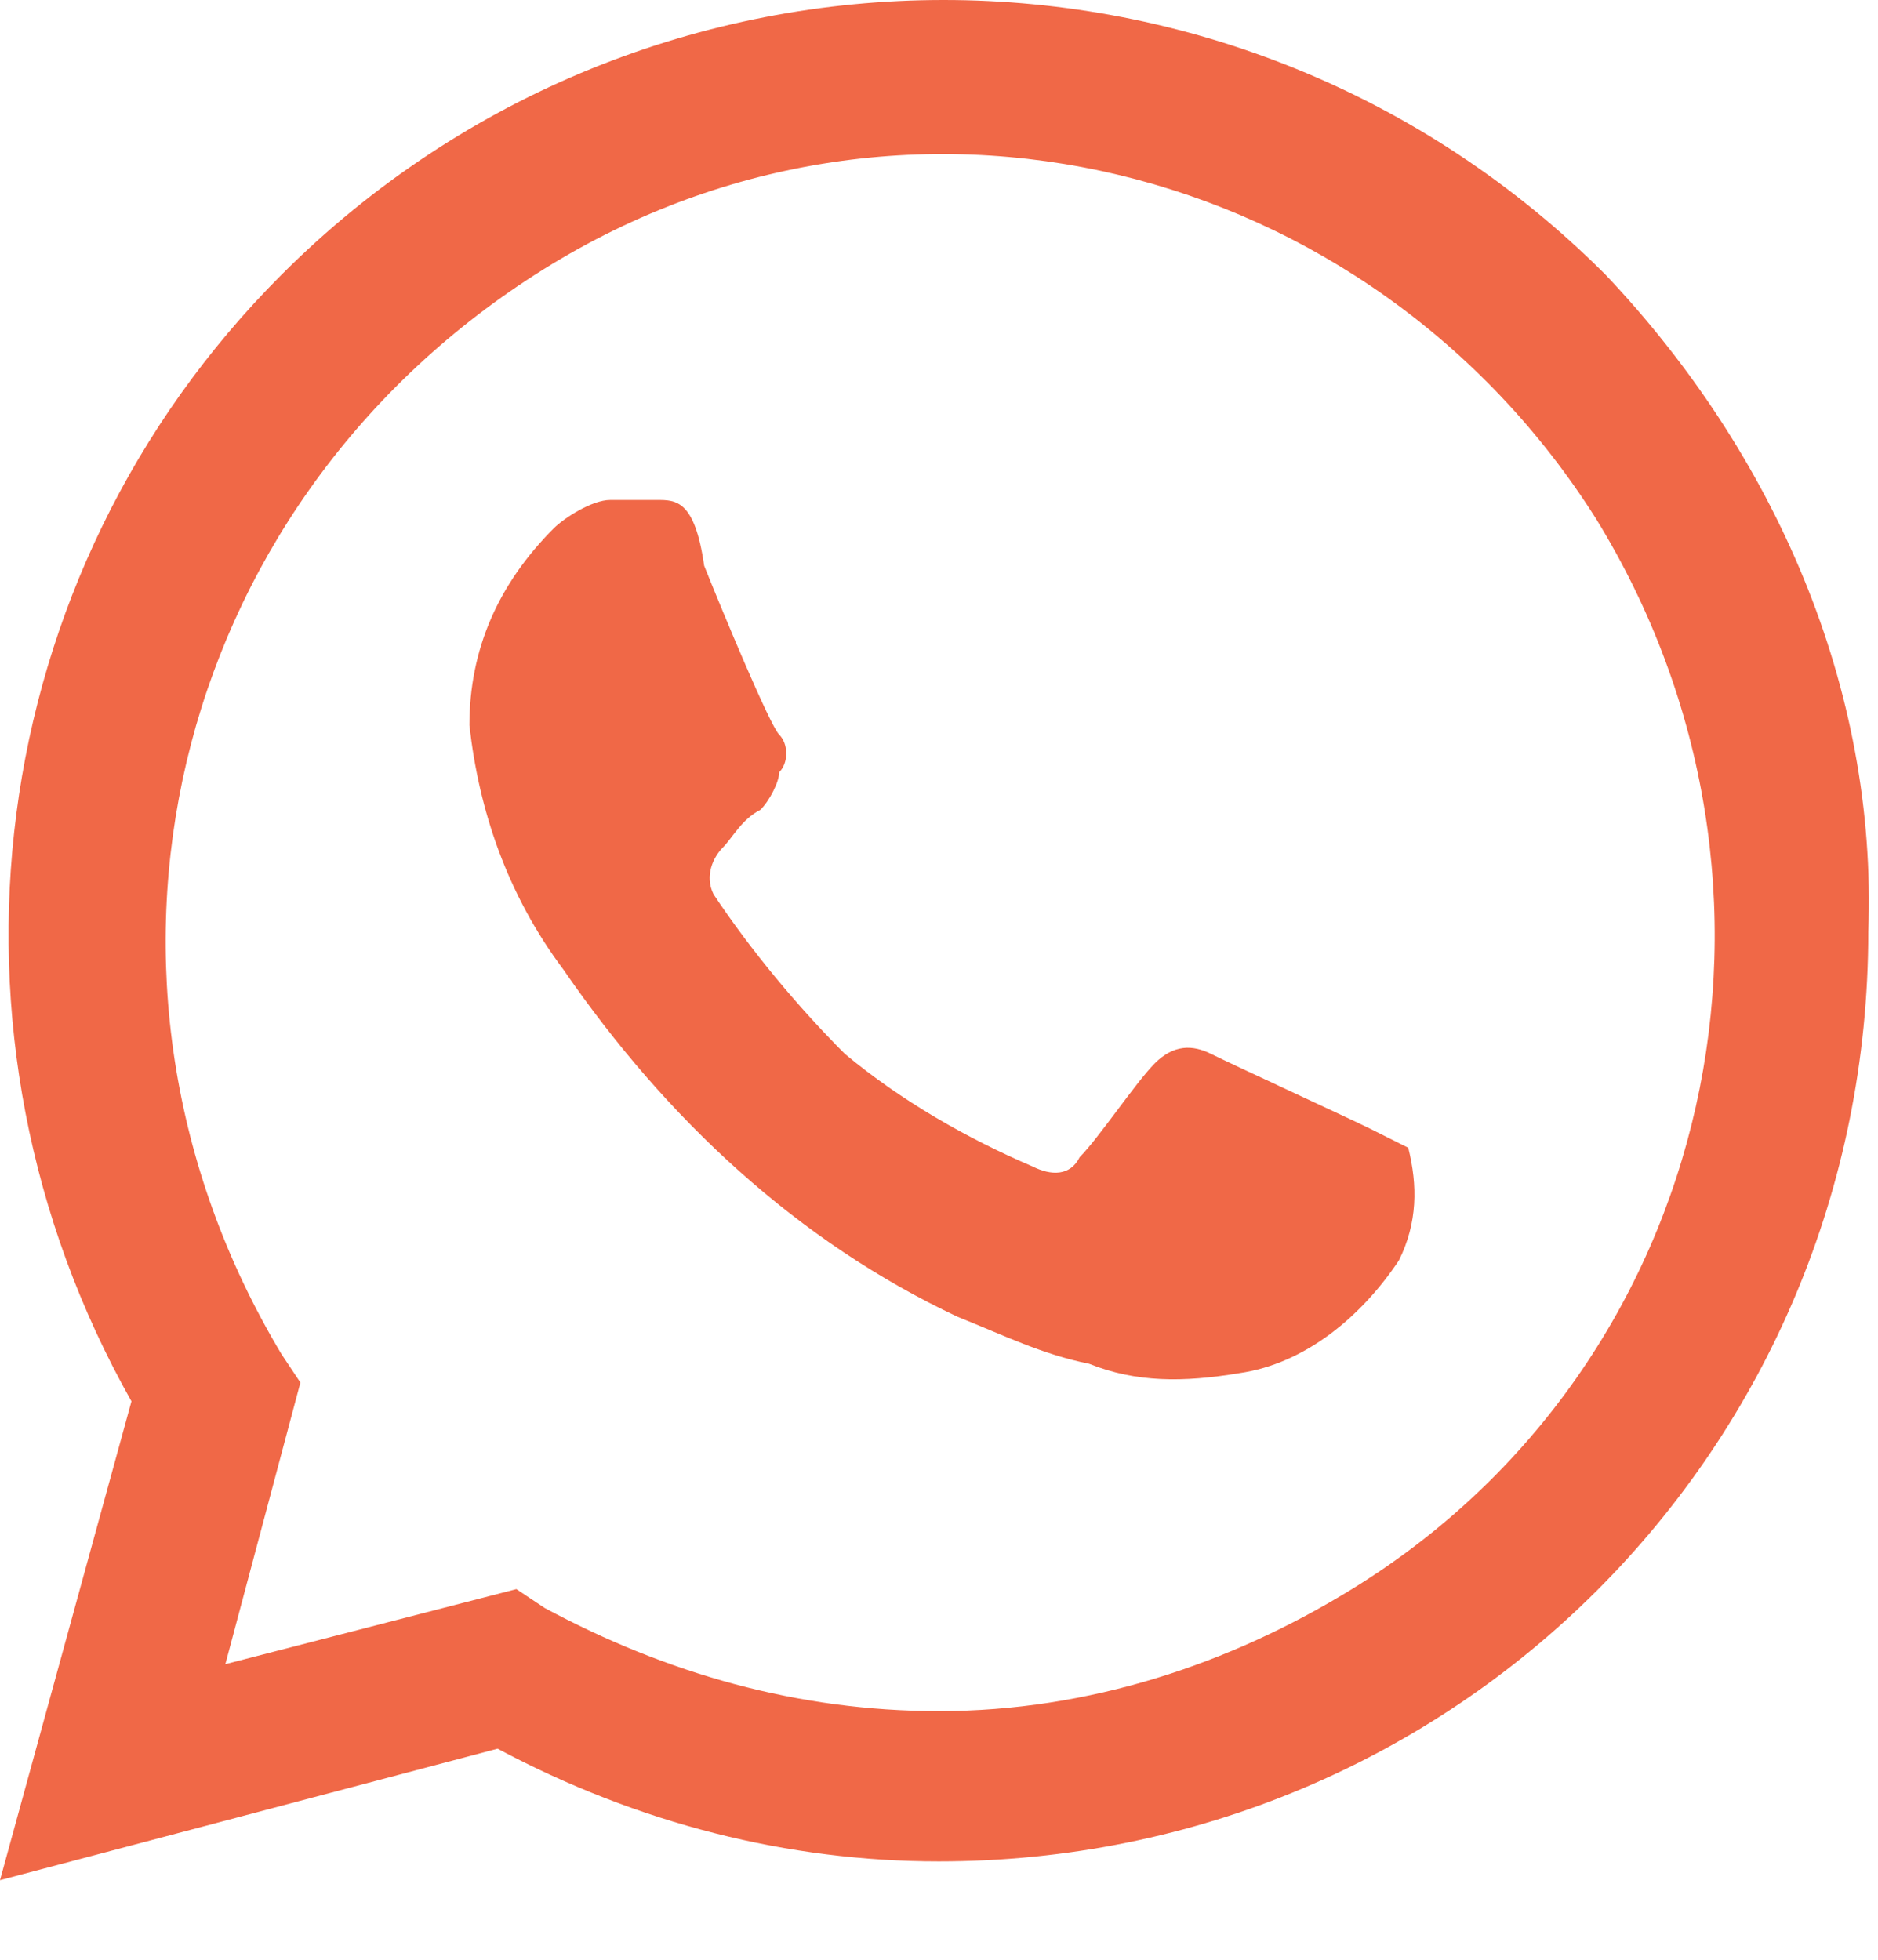 <?xml version="1.0" encoding="UTF-8"?> <svg xmlns="http://www.w3.org/2000/svg" width="23" height="24" viewBox="0 0 23 24" fill="none"><path d="M16.787 13.826C16.557 13.711 15.062 13.022 14.833 12.907C14.603 12.792 14.373 12.792 14.143 13.022C13.913 13.252 13.453 13.941 13.223 14.171C13.108 14.401 12.878 14.401 12.648 14.286C11.843 13.941 11.038 13.482 10.348 12.907C9.773 12.332 9.198 11.642 8.739 10.952C8.624 10.722 8.739 10.492 8.854 10.377C8.969 10.262 9.084 10.032 9.313 9.917C9.428 9.802 9.543 9.572 9.543 9.457C9.658 9.342 9.658 9.112 9.543 8.997C9.428 8.882 8.854 7.503 8.624 6.928C8.509 6.123 8.279 6.123 8.049 6.123H7.474C7.244 6.123 6.899 6.353 6.784 6.468C6.094 7.158 5.749 7.962 5.749 8.882C5.864 9.917 6.209 10.952 6.899 11.872C8.164 13.711 9.773 15.206 11.728 16.126C12.303 16.356 12.763 16.586 13.338 16.701C13.913 16.931 14.488 16.931 15.178 16.816C15.982 16.701 16.672 16.126 17.132 15.436C17.362 14.976 17.362 14.516 17.247 14.056L16.787 13.826ZM19.662 3.363C15.178 -1.121 7.934 -1.121 3.449 3.363C-0.23 7.043 -0.92 12.677 1.61 17.161L0 23.025L6.094 21.415C7.819 22.335 9.658 22.795 11.498 22.795C17.822 22.795 22.881 17.736 22.881 11.412C22.996 8.422 21.732 5.548 19.662 3.363ZM16.557 19.461C15.062 20.38 13.338 20.955 11.498 20.955C9.773 20.955 8.164 20.495 6.669 19.691L6.324 19.461L2.76 20.38L3.679 16.931L3.449 16.586C0.69 11.987 2.07 6.238 6.554 3.363C11.038 0.489 16.787 1.983 19.547 6.353C22.306 10.837 21.042 16.701 16.557 19.461Z" fill="#F06847"></path></svg> 